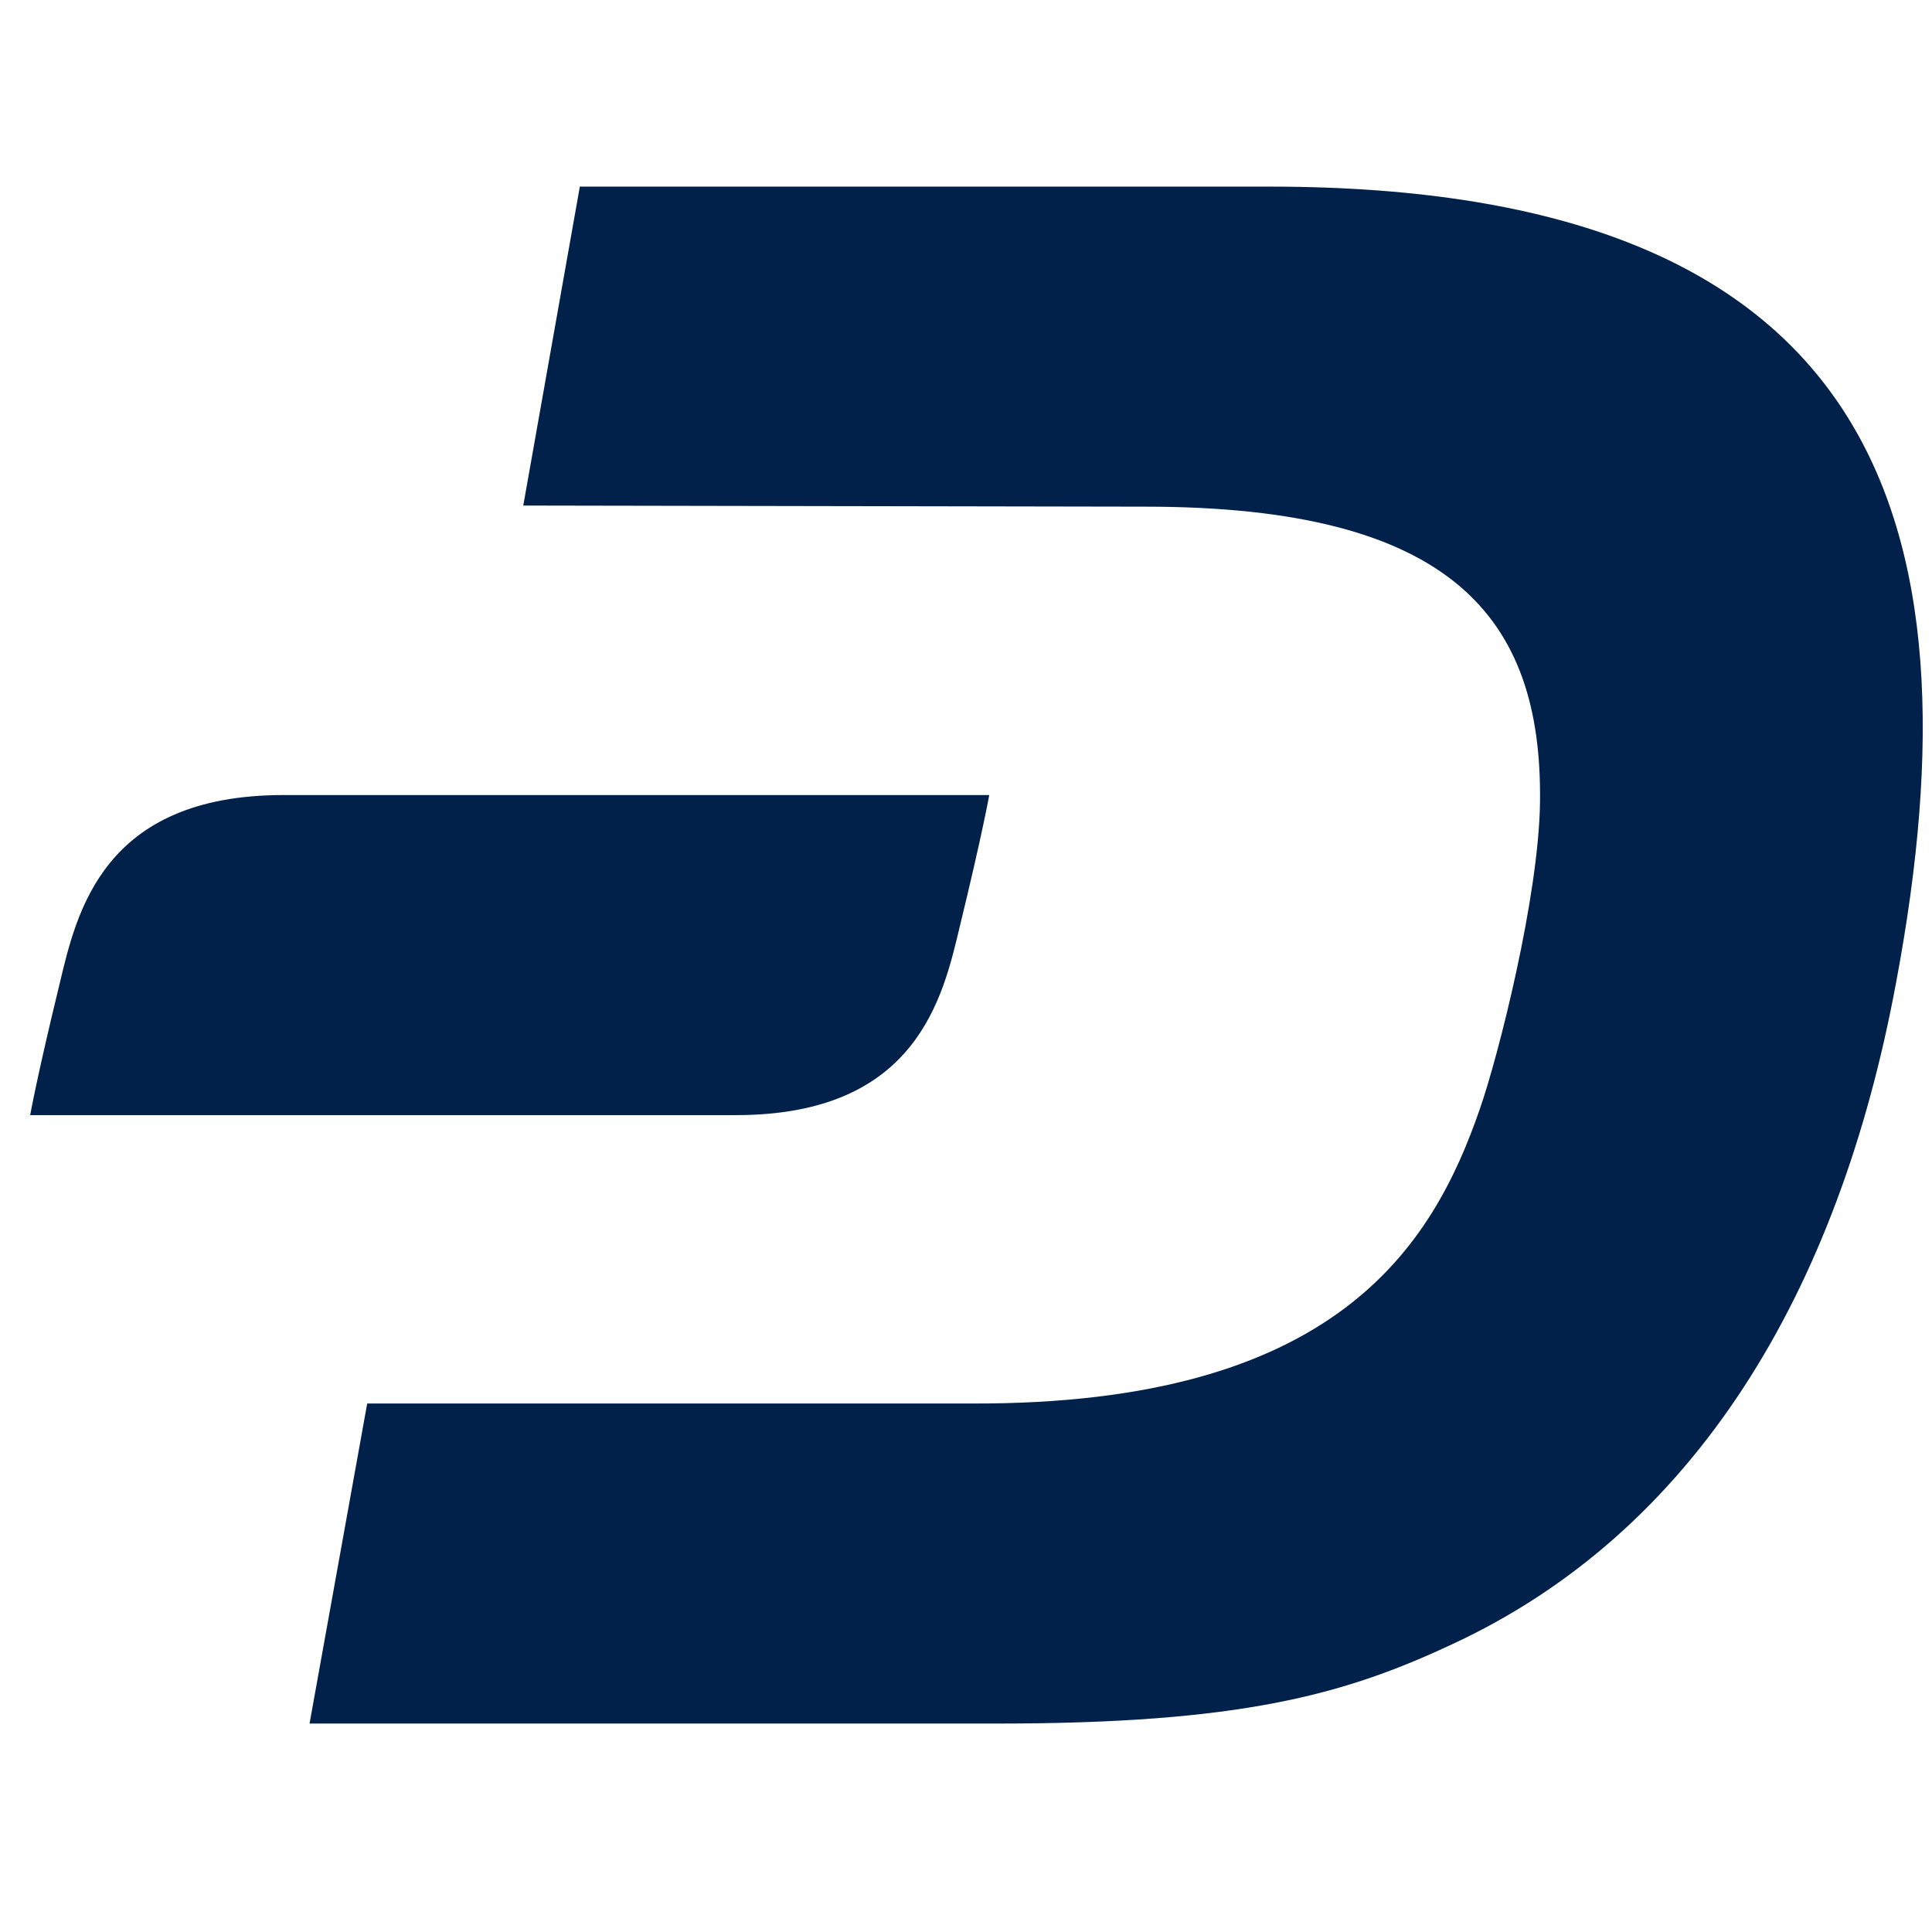 <svg width="64" height="64" viewBox="0 0 64 64" fill="none" xmlns="http://www.w3.org/2000/svg">
<path d="M42.061 6.182H19.208L17.334 16.747L37.94 16.784C48.093 16.784 51.09 20.456 51.015 26.562C50.977 29.709 49.629 34.992 49.029 36.715C47.456 41.285 44.271 46.531 32.208 46.493H12.164L10.254 57.095H33.032C41.049 57.095 44.496 56.159 48.093 54.473C56.11 50.764 60.905 42.859 62.816 32.519C65.701 17.121 62.142 6.182 42.061 6.182Z" fill="#01214B"/>
<path d="M9.392 26.337C3.398 26.337 2.536 30.234 1.974 32.594C1.225 35.666 1 36.94 1 36.94H24.378C30.372 36.94 31.234 33.044 31.796 30.683C32.545 27.611 32.77 26.337 32.77 26.337H9.392Z" fill="#01214B"/>
</svg>
